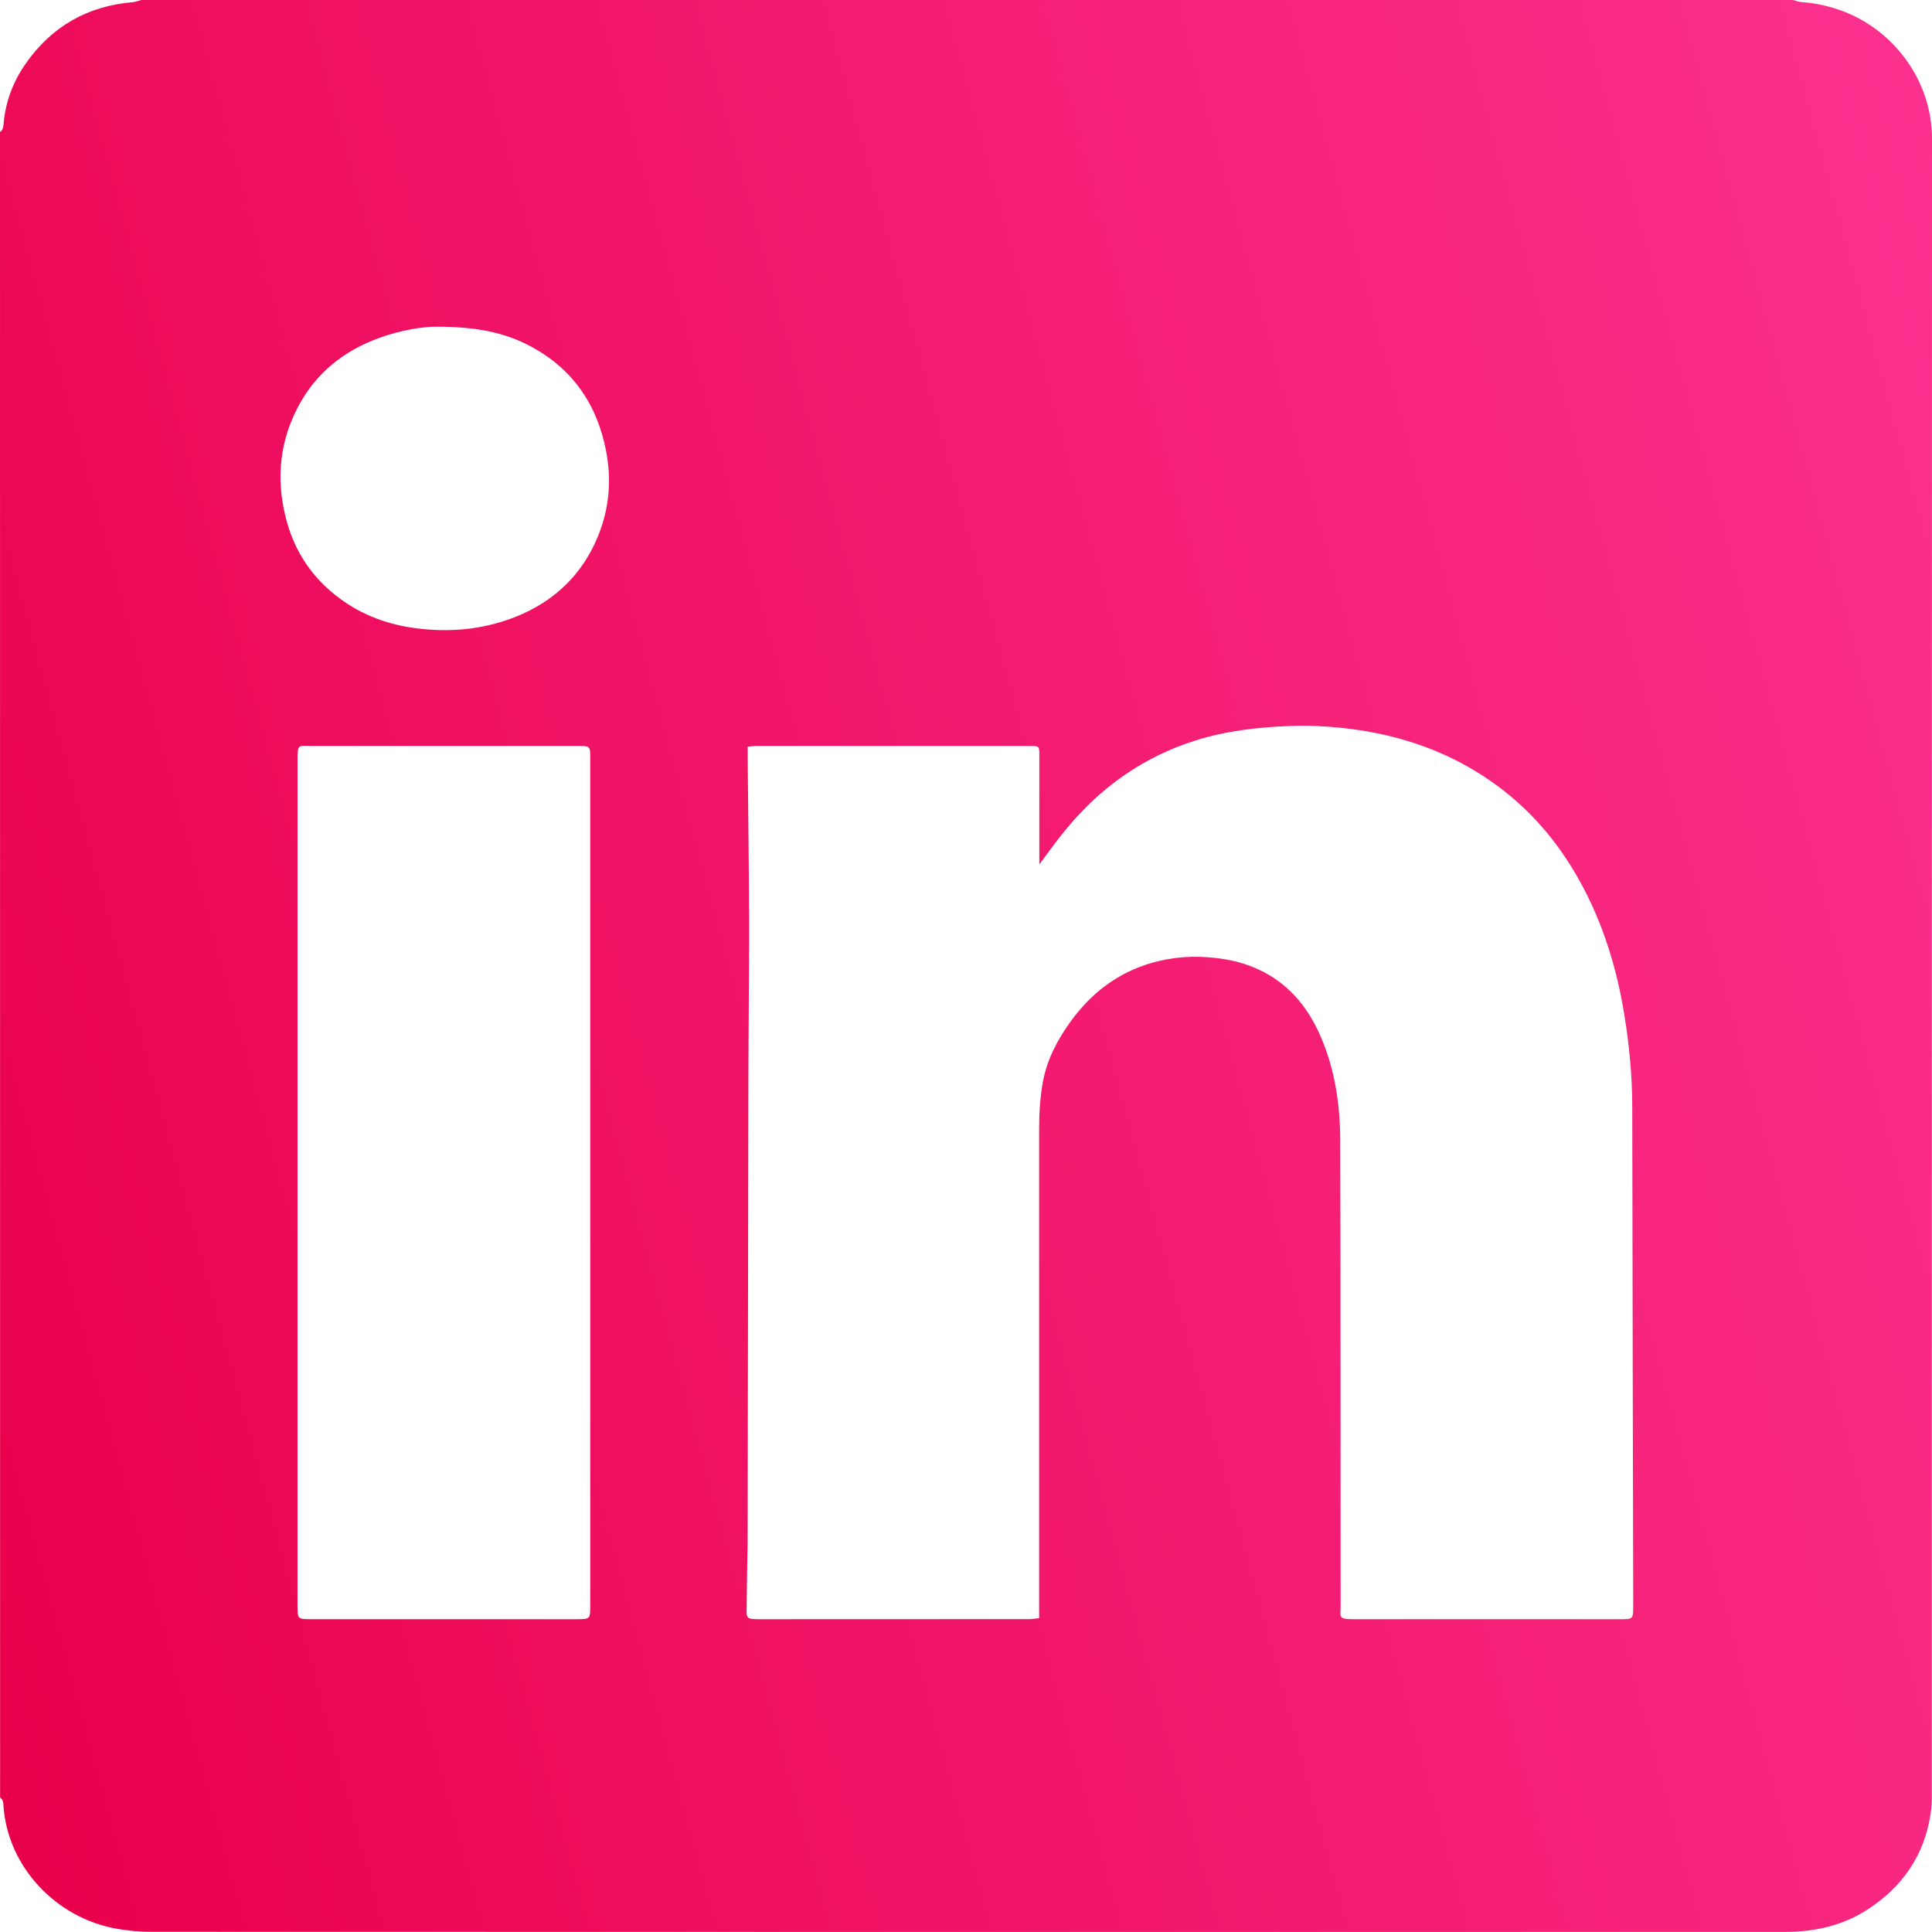 <svg width="20" height="20" viewBox="0 0 20 20" fill="none" xmlns="http://www.w3.org/2000/svg">
<path d="M1.463 0C7.162 0 12.861 0 18.56 0C18.588 0.007 18.615 0.019 18.643 0.021C18.795 0.031 18.939 0.064 19.081 0.117C19.608 0.317 20 0.838 20 1.436C19.998 7.159 19.999 12.882 19.998 18.605C19.998 18.664 19.994 18.722 19.985 18.78C19.919 19.208 19.694 19.533 19.333 19.767C19.074 19.935 18.783 19.999 18.478 19.999C12.839 20 7.199 20 1.56 19.998C1.446 19.998 1.33 19.987 1.217 19.968C0.574 19.858 0.077 19.317 0.036 18.694C0.034 18.662 0.033 18.629 0.001 18.609C0 12.861 0 7.114 0 1.366C0.031 1.347 0.034 1.315 0.037 1.282C0.057 1.055 0.134 0.848 0.263 0.663C0.533 0.274 0.906 0.061 1.379 0.022C1.407 0.019 1.434 0.007 1.463 0ZM10.757 16.751C10.757 16.698 10.757 16.659 10.757 16.619C10.757 14.975 10.757 13.33 10.757 11.686C10.757 11.523 10.767 11.359 10.796 11.198C10.839 10.968 10.946 10.764 11.082 10.576C11.313 10.256 11.615 10.037 12.003 9.947C12.227 9.894 12.453 9.893 12.68 9.93C12.823 9.954 12.96 9.998 13.089 10.066C13.366 10.214 13.548 10.445 13.671 10.729C13.821 11.074 13.873 11.44 13.874 11.81C13.879 13.412 13.876 15.014 13.878 16.615C13.878 16.747 13.845 16.763 14.029 16.762C14.939 16.761 15.85 16.762 16.76 16.762C16.785 16.762 16.809 16.763 16.833 16.761C16.891 16.757 16.901 16.747 16.906 16.689C16.907 16.665 16.907 16.64 16.907 16.616C16.904 14.892 16.899 13.167 16.897 11.443C16.896 11.132 16.866 10.824 16.817 10.517C16.738 10.024 16.594 9.553 16.35 9.115C16.154 8.762 15.904 8.454 15.588 8.202C15.018 7.749 14.356 7.55 13.639 7.516C13.458 7.508 13.275 7.516 13.094 7.531C12.929 7.545 12.764 7.568 12.603 7.604C11.944 7.755 11.412 8.108 10.993 8.637C10.915 8.735 10.843 8.836 10.759 8.949C10.759 8.908 10.759 8.883 10.759 8.857C10.759 8.509 10.759 8.161 10.759 7.812C10.759 7.726 10.755 7.722 10.668 7.722C9.722 7.722 8.777 7.722 7.832 7.722C7.804 7.722 7.776 7.727 7.74 7.73C7.74 7.773 7.74 7.808 7.74 7.842C7.745 8.416 7.753 8.988 7.755 9.561C7.755 10.123 7.748 10.686 7.747 11.248C7.744 12.831 7.743 14.414 7.739 15.996C7.739 16.034 7.738 16.071 7.737 16.109C7.734 16.299 7.73 16.489 7.729 16.679C7.728 16.747 7.741 16.756 7.809 16.761C7.82 16.762 7.831 16.762 7.841 16.762C8.776 16.762 9.711 16.762 10.645 16.761C10.677 16.762 10.711 16.756 10.757 16.751ZM6.11 12.246C6.11 10.781 6.11 9.316 6.11 7.851C6.11 7.723 6.11 7.722 5.982 7.722C5.064 7.722 4.145 7.722 3.227 7.722C3.088 7.722 3.08 7.697 3.08 7.865C3.08 10.781 3.08 13.698 3.08 16.614C3.08 16.761 3.08 16.762 3.224 16.762C4.138 16.762 5.05 16.762 5.964 16.762C6.11 16.762 6.11 16.762 6.11 16.616C6.11 15.159 6.11 13.703 6.11 12.246ZM4.529 3.382C4.38 3.38 4.149 3.417 3.926 3.498C3.557 3.632 3.268 3.863 3.084 4.214C2.9 4.566 2.86 4.935 2.949 5.321C3.039 5.718 3.256 6.028 3.597 6.251C3.852 6.417 4.135 6.495 4.437 6.517C4.747 6.54 5.046 6.5 5.334 6.387C5.734 6.228 6.025 5.953 6.189 5.554C6.306 5.269 6.333 4.975 6.275 4.673C6.183 4.192 5.933 3.823 5.5 3.589C5.225 3.44 4.927 3.383 4.529 3.382Z" fill="url(#paint0_linear)"/>
<defs>
<linearGradient id="paint0_linear" x1="1.94" y1="26.4" x2="25.145" y2="20.084" gradientUnits="userSpaceOnUse">
<stop stop-color="#E9004B"/>
<stop offset="1" stop-color="#FC318F"/>
</linearGradient>
</defs>
</svg>
